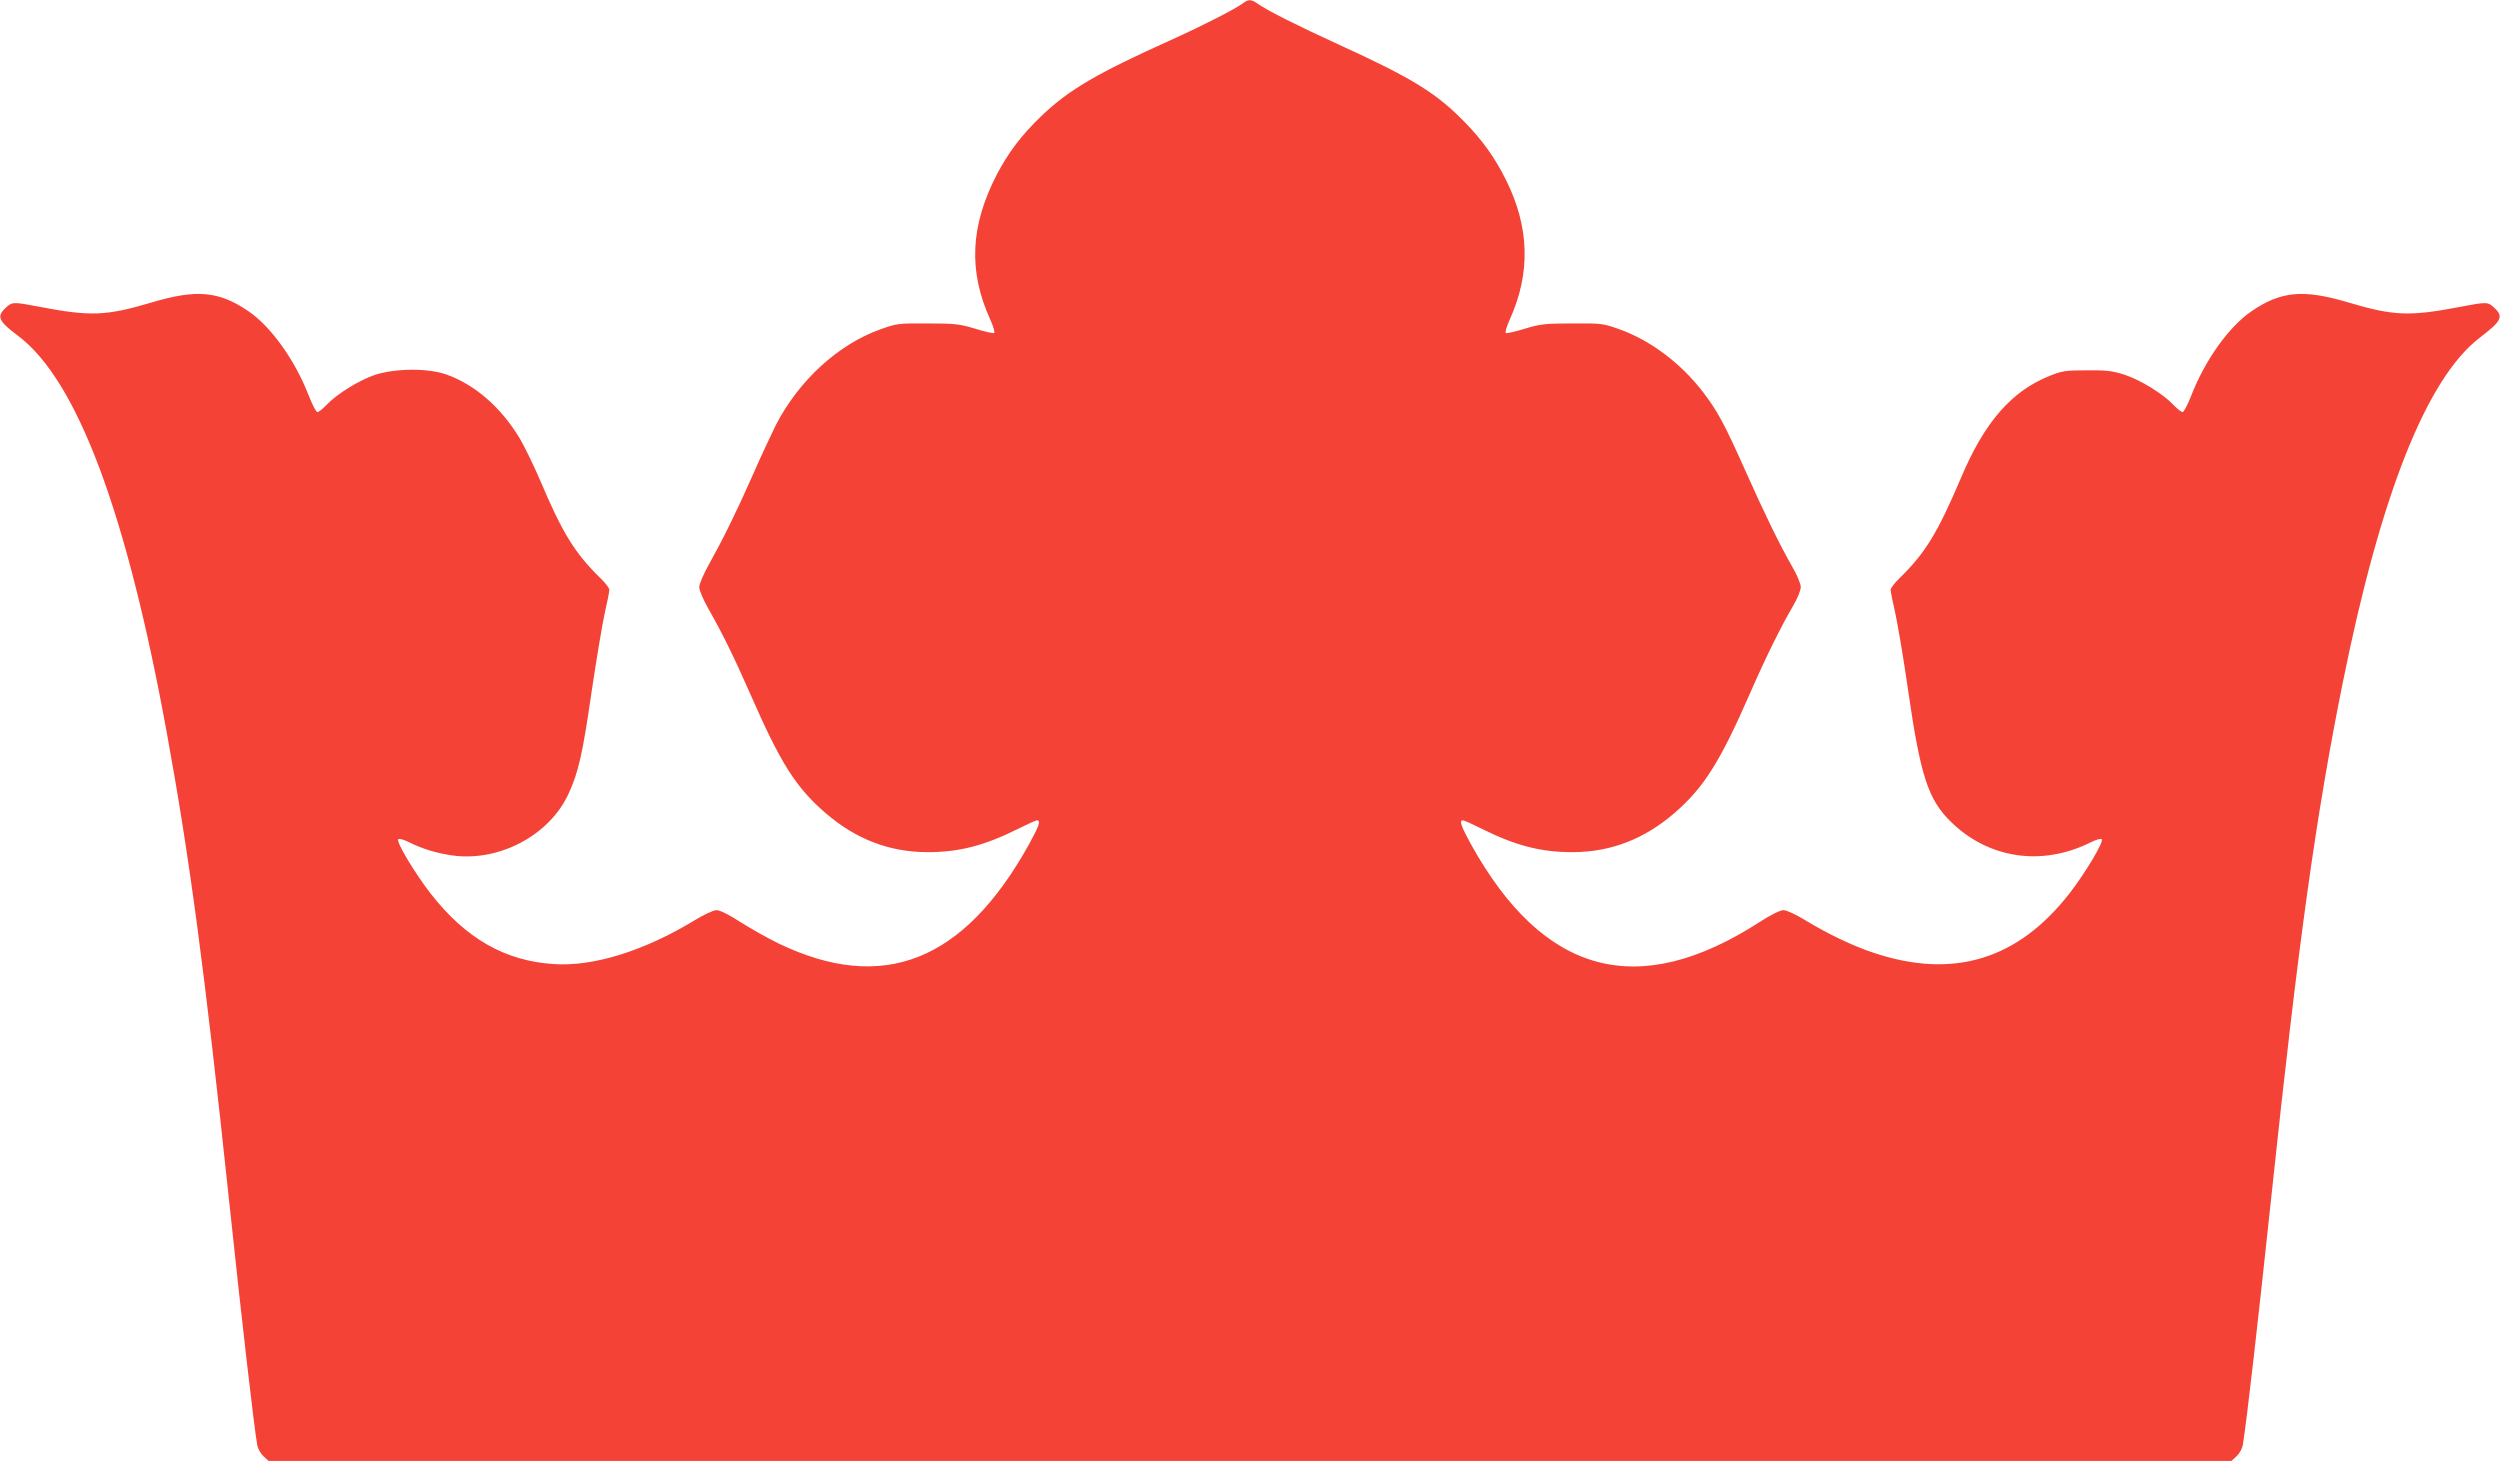 <?xml version="1.0" standalone="no"?>
<!DOCTYPE svg PUBLIC "-//W3C//DTD SVG 20010904//EN"
 "http://www.w3.org/TR/2001/REC-SVG-20010904/DTD/svg10.dtd">
<svg version="1.0" xmlns="http://www.w3.org/2000/svg"
 width="1280pt" height="748pt" viewBox="0 0 1280 748"
 preserveAspectRatio="xMidYMid meet">
<g transform="translate(0,748) scale(0.1,-0.1)"
fill="#f44336" stroke="none">
<path d="M6365 7464 c-40 -30 -204 -114 -370 -189 -382 -172 -523 -255 -663
-389 -103 -99 -168 -185 -228 -299 -136 -263 -147 -494 -34 -743 16 -35 25
-66 20 -69 -5 -3 -48 7 -97 22 -79 24 -104 27 -243 27 -149 1 -158 0 -242 -30
-216 -77 -417 -261 -535 -489 -22 -44 -76 -159 -118 -255 -86 -195 -154 -332
-226 -461 -27 -48 -49 -100 -49 -115 0 -16 21 -65 46 -109 68 -119 133 -250
214 -435 156 -357 234 -481 387 -613 154 -133 325 -199 518 -200 164 -1 296
33 475 123 44 22 84 40 90 40 20 0 9 -31 -41 -122 -334 -602 -748 -766 -1284
-508 -55 27 -142 76 -194 109 -57 37 -105 61 -122 61 -16 0 -64 -22 -111 -51
-258 -157 -519 -239 -723 -225 -250 16 -451 131 -631 362 -80 103 -177 265
-165 277 5 5 29 -2 57 -16 69 -34 138 -55 221 -67 239 -33 495 103 593 314 52
111 73 206 120 531 23 154 52 329 65 390 14 60 25 117 25 125 0 9 -21 36 -46
60 -131 128 -194 230 -309 502 -35 81 -84 182 -111 225 -94 151 -222 262 -364
314 -94 35 -263 34 -369 0 -81 -27 -197 -98 -250 -155 -19 -20 -40 -36 -46
-36 -6 0 -26 38 -44 84 -71 183 -193 353 -308 432 -152 104 -267 114 -498 45
-232 -69 -313 -72 -577 -21 -131 25 -136 25 -170 -7 -46 -44 -36 -67 64 -142
303 -227 557 -907 762 -2033 117 -640 194 -1219 316 -2368 71 -671 131 -1189
147 -1278 3 -19 17 -44 32 -58 l26 -24 5025 0 5025 0 27 25 c15 14 29 39 32
62 21 133 74 597 146 1273 137 1291 226 1935 365 2625 194 964 431 1562 704
1768 109 84 120 105 73 150 -34 32 -39 32 -170 7 -264 -51 -345 -48 -577 21
-231 69 -346 59 -498 -45 -115 -79 -237 -249 -308 -432 -18 -46 -38 -84 -44
-84 -6 0 -27 16 -46 36 -53 57 -169 128 -250 155 -62 20 -93 24 -194 23 -105
0 -128 -3 -187 -27 -197 -77 -337 -237 -458 -524 -119 -281 -183 -385 -314
-513 -25 -24 -46 -51 -46 -60 0 -8 11 -65 25 -125 13 -61 43 -237 65 -393 63
-435 102 -556 219 -670 193 -189 466 -229 715 -105 28 14 52 21 57 16 12 -12
-85 -174 -165 -277 -265 -340 -594 -440 -1001 -305 -107 35 -238 98 -353 168
-47 29 -95 51 -111 51 -17 0 -65 -24 -122 -61 -623 -402 -1106 -272 -1478 399
-50 91 -61 122 -41 122 6 0 46 -18 90 -40 179 -90 311 -124 475 -123 193 1
364 67 518 200 151 131 233 261 387 613 81 185 158 341 219 445 23 38 41 83
41 99 0 16 -19 63 -44 105 -65 114 -137 261 -237 485 -109 244 -144 309 -216
404 -115 151 -270 268 -431 326 -84 30 -93 31 -242 30 -139 0 -164 -3 -243
-27 -49 -15 -92 -25 -97 -22 -5 3 4 34 20 69 108 238 101 475 -20 716 -56 112
-117 198 -205 289 -148 153 -270 229 -649 402 -216 99 -364 173 -418 211 -31
22 -47 22 -73 2z"/>
</g>
</svg>
